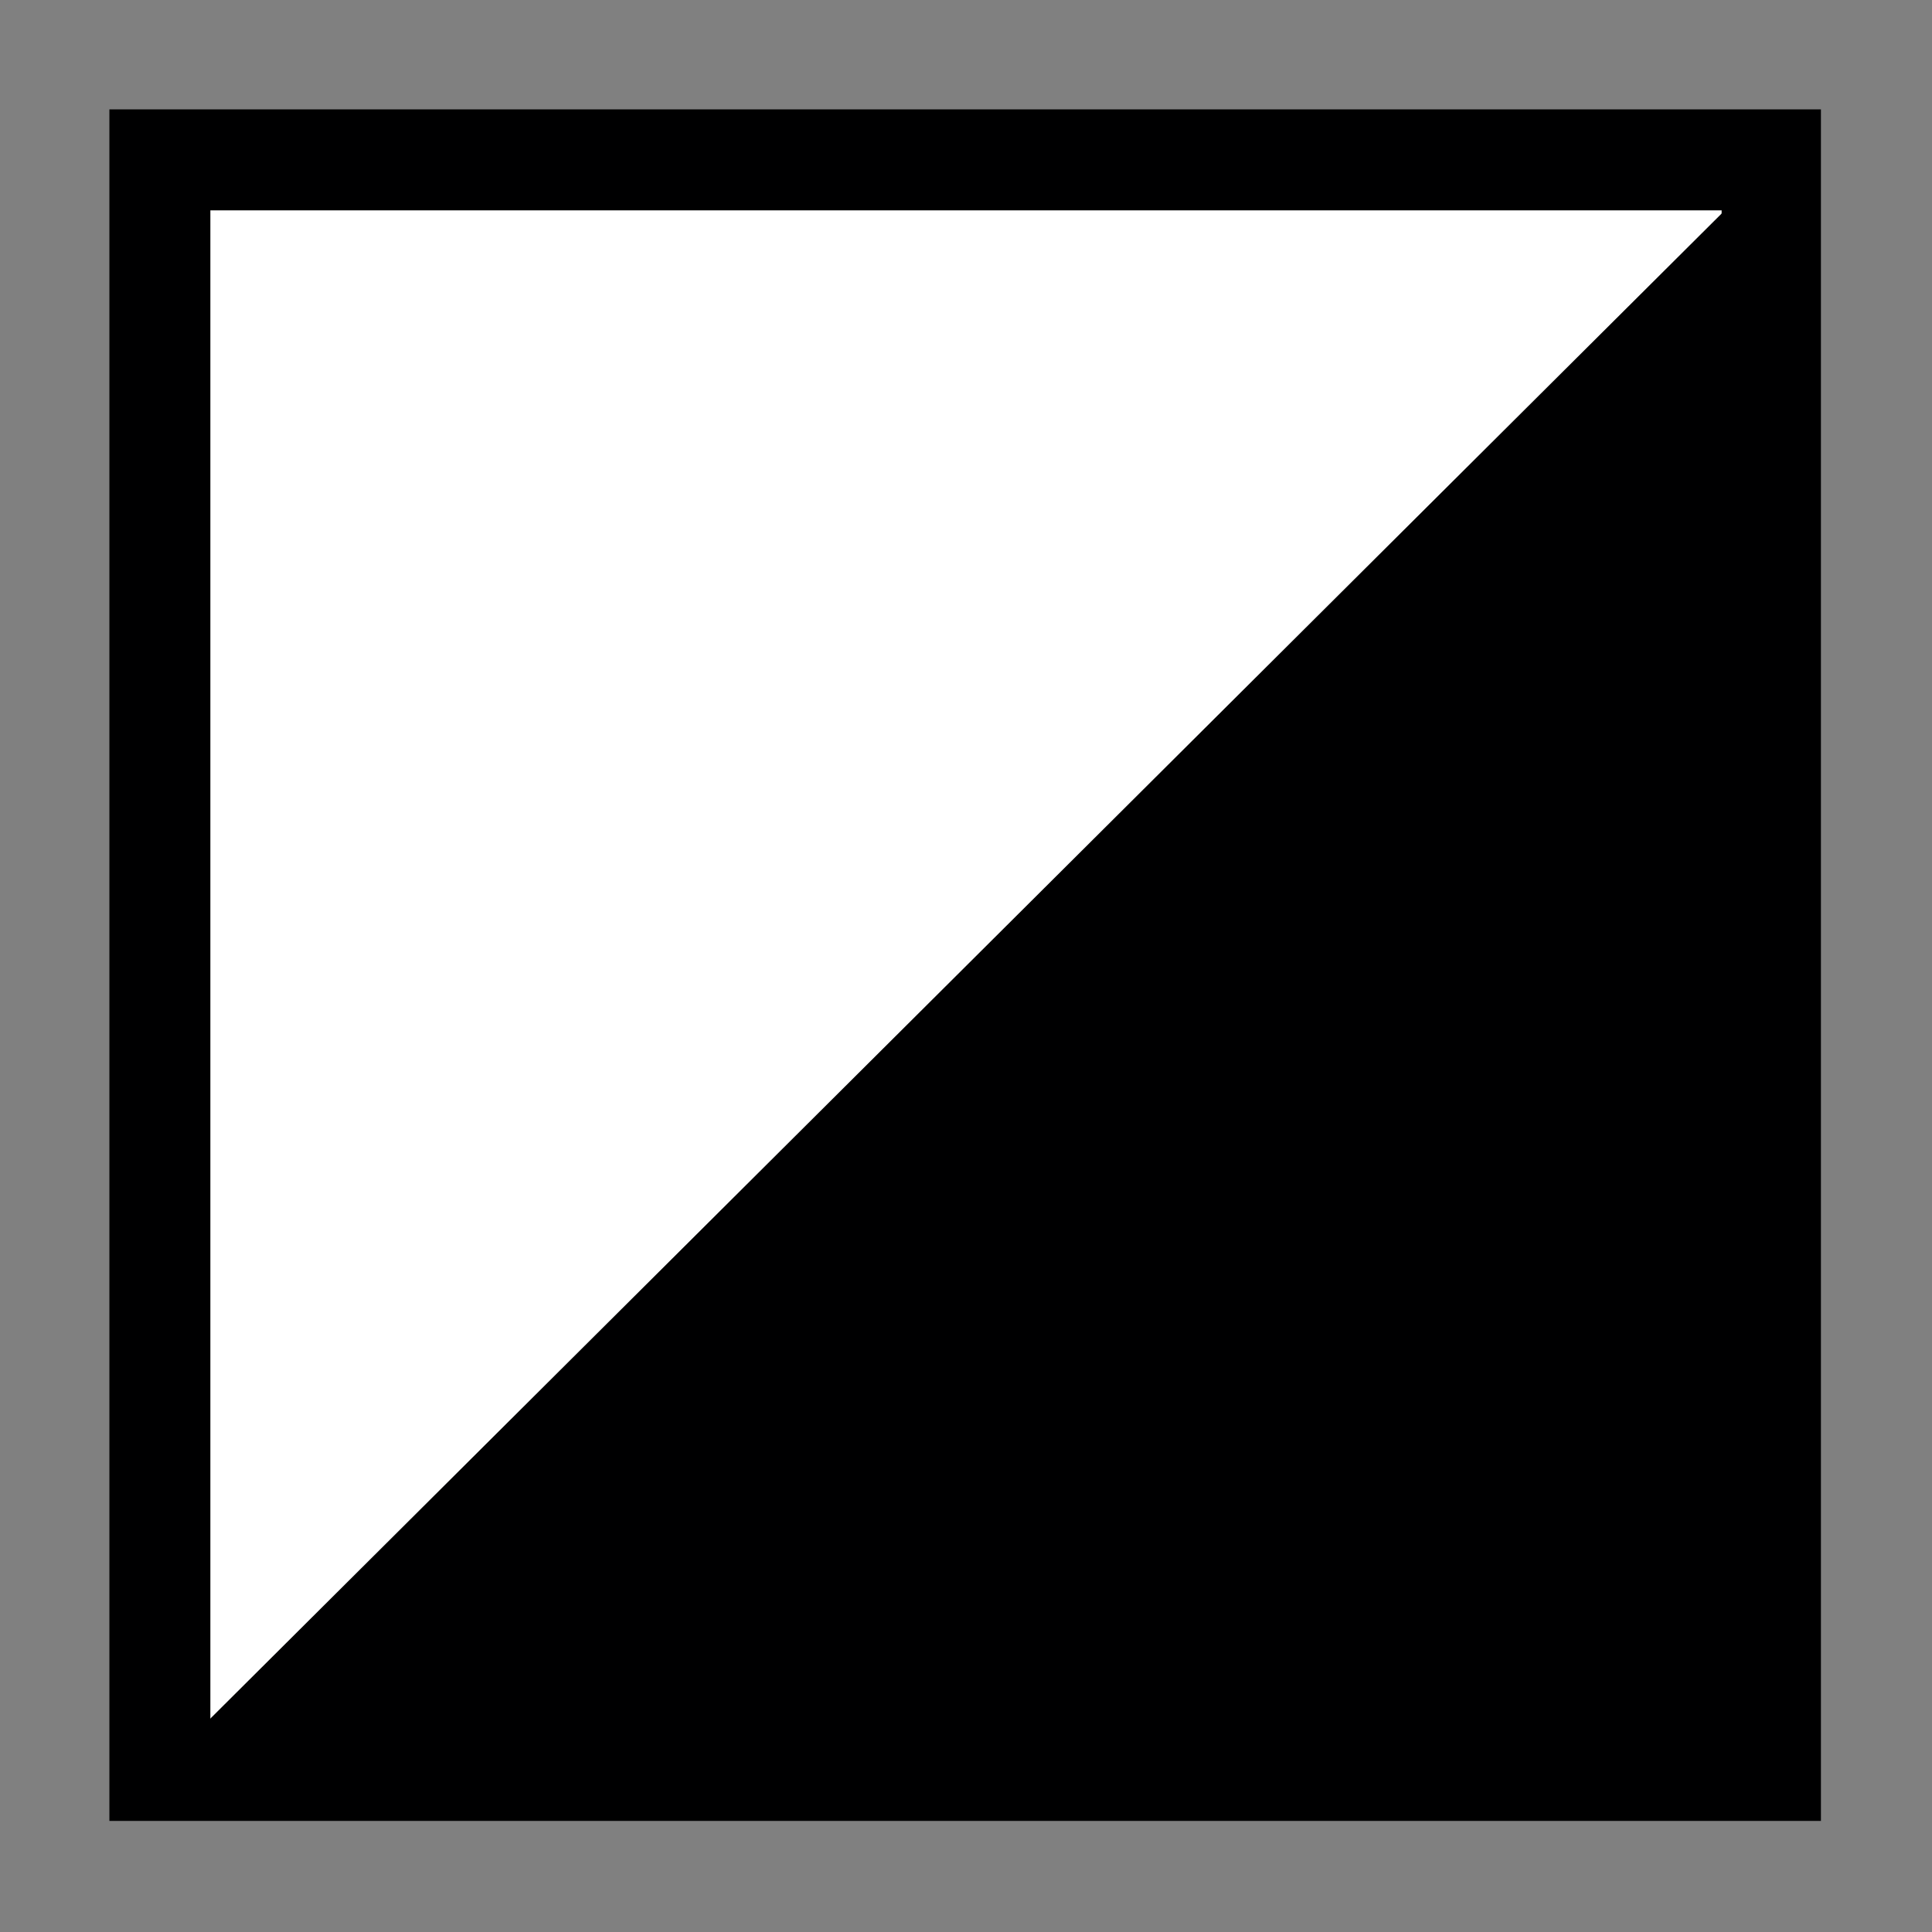 <?xml version="1.0" encoding="UTF-8"?><svg id="uuid-bf6858c3-c65c-4381-9036-09385904681d" xmlns="http://www.w3.org/2000/svg" viewBox="0 0 114.8 114.8"><rect x="0" y="0" width="114.8" height="114.8" fill="#808080" stroke="none"/><defs><style>.uuid-8f24def4-71e0-44c1-911f-613c7d64a5ea{fill:#000001;}.uuid-81eb9e2a-4840-4d08-928f-37d73b25a1b8{fill:#fff;}</style></defs><rect class="uuid-81eb9e2a-4840-4d08-928f-37d73b25a1b8" x="9.5" y="9.5" width="95.8" height="95.8"/><path class="uuid-8f24def4-71e0-44c1-911f-613c7d64a5ea" d="M102.3,12.5v89.8H12.5V12.5h89.8M108.2,6.5H6.5v101.7h101.7V6.5h0Z"/><polygon class="uuid-8f24def4-71e0-44c1-911f-613c7d64a5ea" points="105.1 9.9 8.7 105.9 105.6 104.9 105.1 9.9"/></svg>